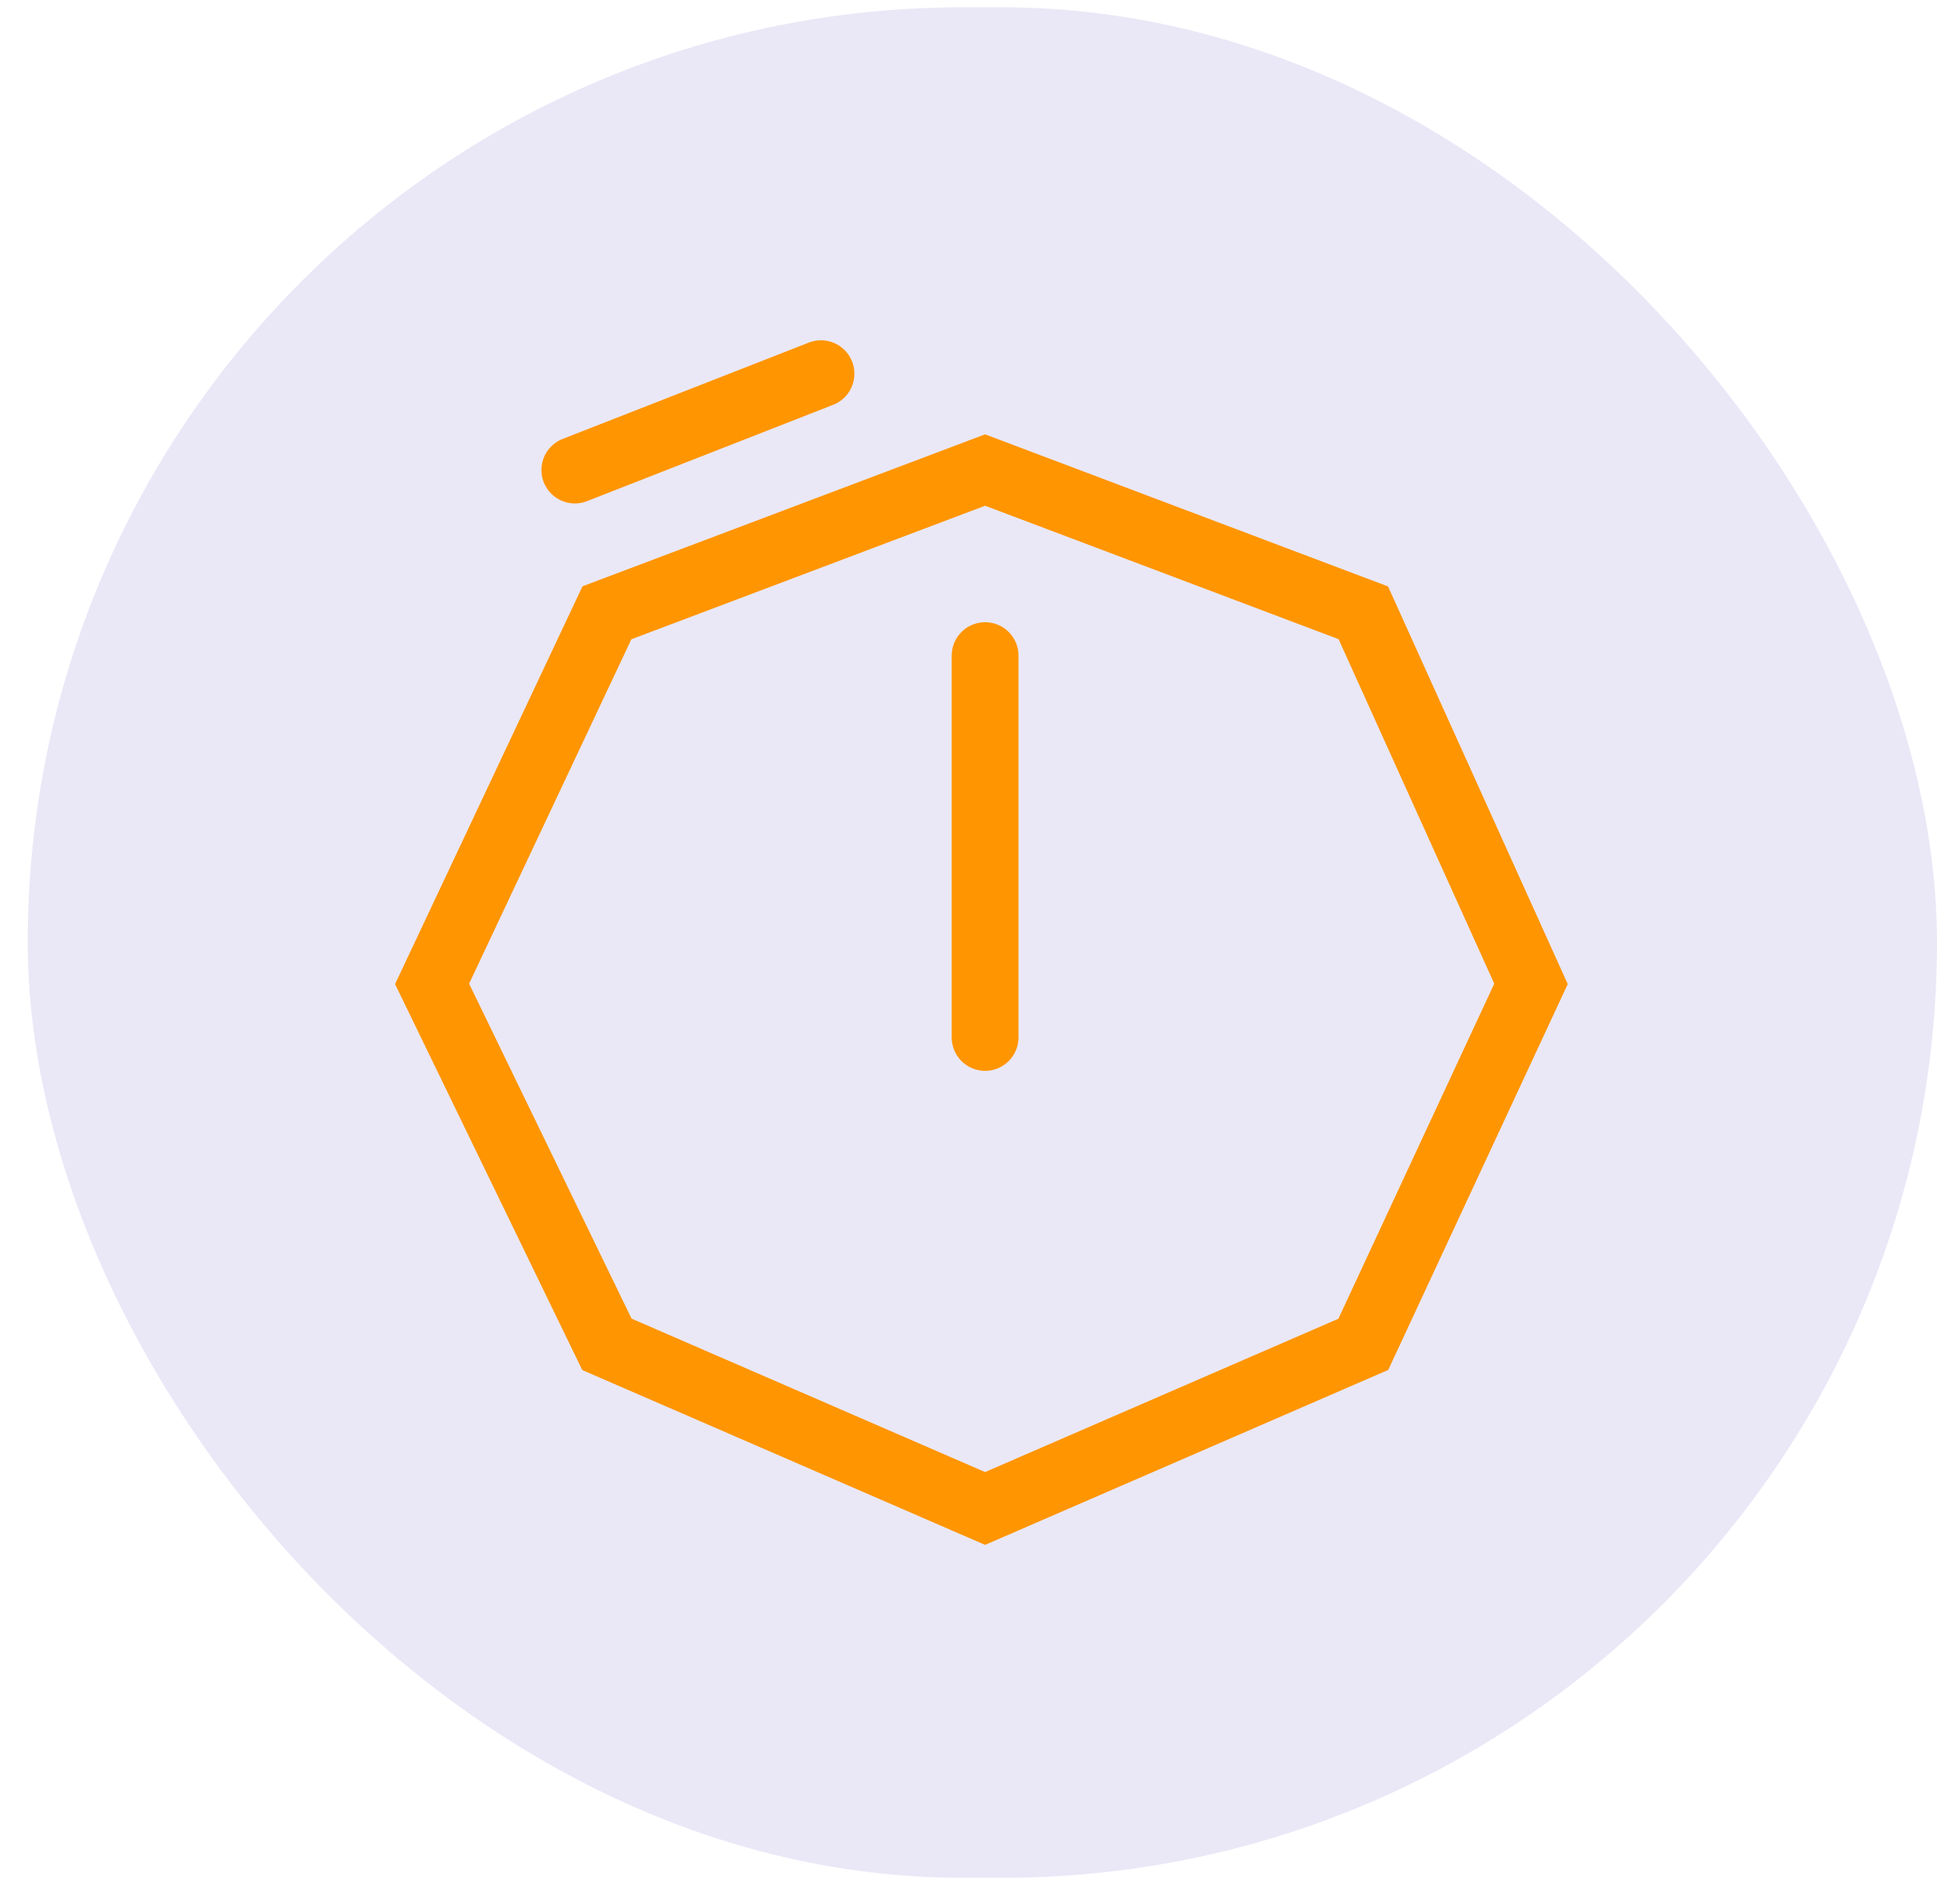 <svg xmlns="http://www.w3.org/2000/svg" width="58" height="57" viewBox="0 0 58 57" fill="none"><rect x="0.83" y="0.218" width="57.17" height="56" rx="28" fill="#EAE8F7"></rect><path d="M24.583 11.188L17.212 14.072M29.497 19.628V31.059M29.497 14.072L40.822 18.346L45.843 29.456L40.822 40.247L29.497 45.161L18.173 40.247L12.938 29.456L18.173 18.346L29.497 14.072Z" stroke="#FF9500" stroke-width="2" stroke-linecap="round"></path></svg>